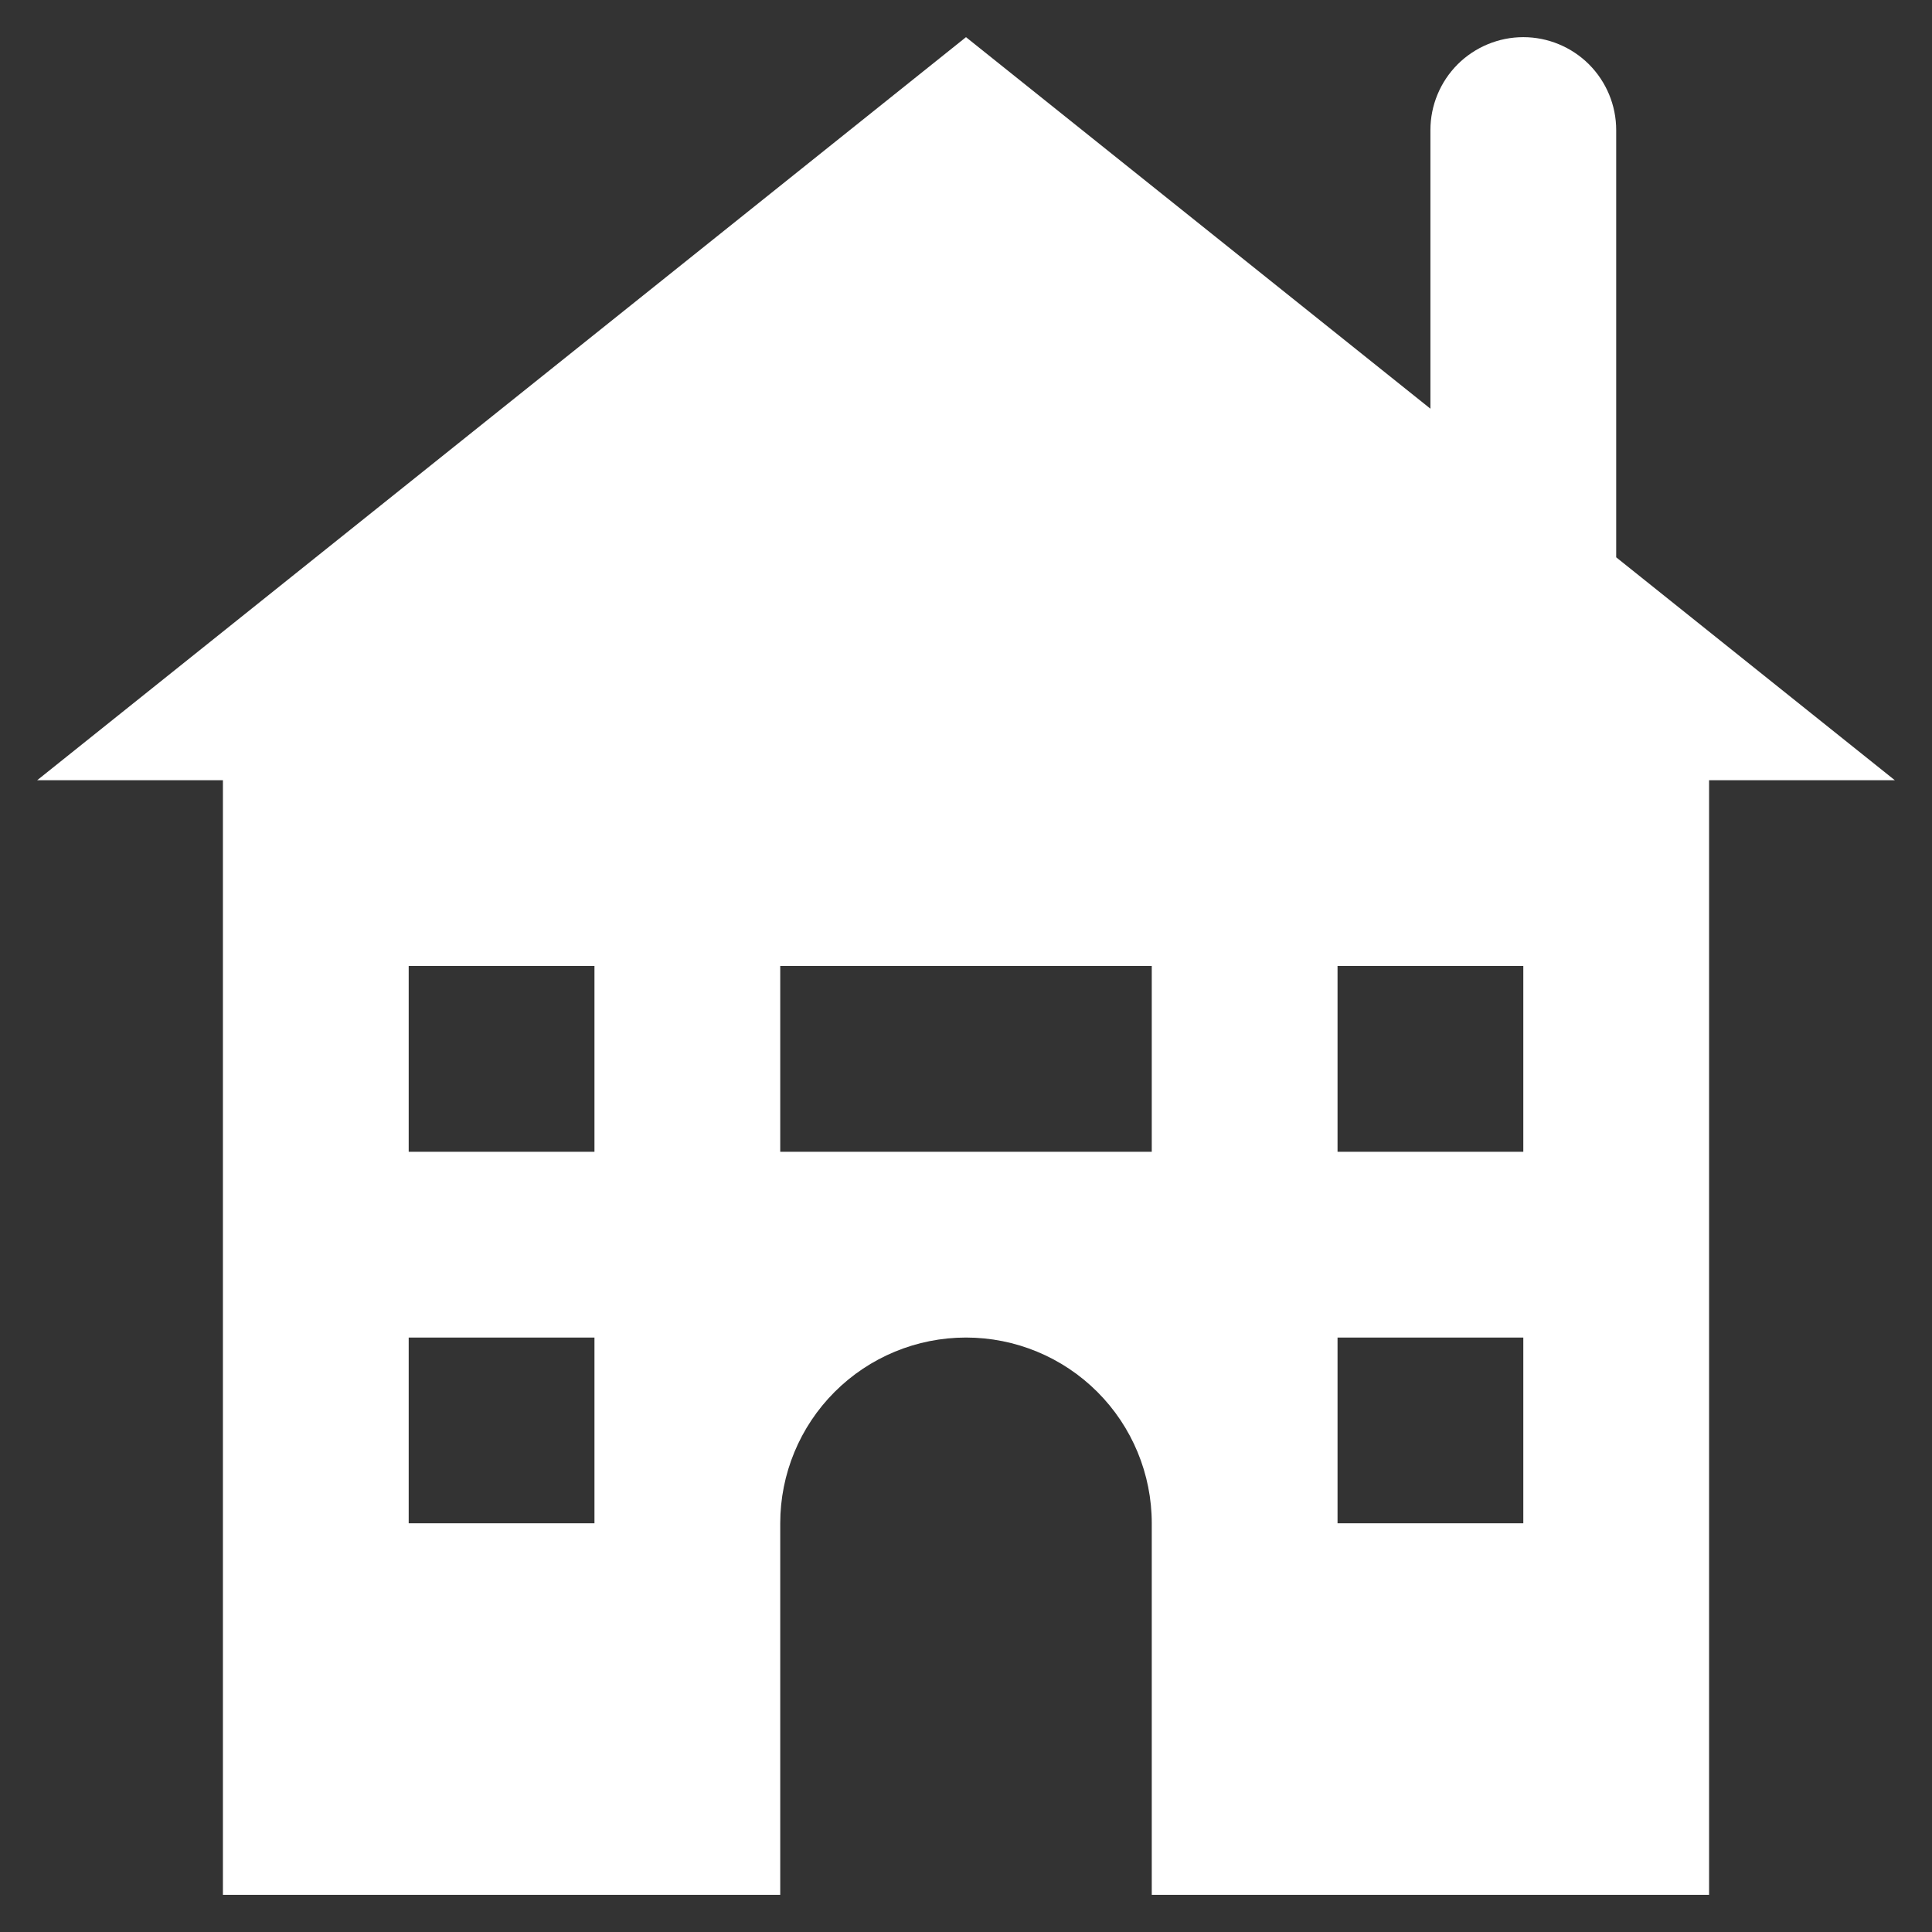 <svg width="26" height="26" viewBox="0 0 26 26" fill="none" xmlns="http://www.w3.org/2000/svg">
<rect x="0" y="0" width="26" height="26" fill="#333333" stroke="none"/>
<path d="M21.75 1.75C21.75 1.418 21.618 1.101 21.384 0.866C21.149 0.632 20.831 0.5 20.5 0.5C20.169 0.5 19.851 0.632 19.616 0.866C19.382 1.101 19.25 1.418 19.25 1.75V5.5L13 0.5L0.5 10.5H3V25.5H10.5V20.5C10.5 19.837 10.763 19.201 11.232 18.732C11.701 18.263 12.337 18 13 18C13.663 18 14.299 18.263 14.768 18.732C15.237 19.201 15.5 19.837 15.5 20.5V25.5H23V10.5H25.5L21.75 7.5V1.75ZM8 20.5H5.5V18H8V20.5ZM8 15.5H5.5V13H8V15.5ZM15.5 15.5H10.5V13H15.5V15.5ZM20.5 20.5H18V18H20.5V20.5ZM20.5 15.5H18V13H20.5V15.5Z" fill="white"/>
</svg>
